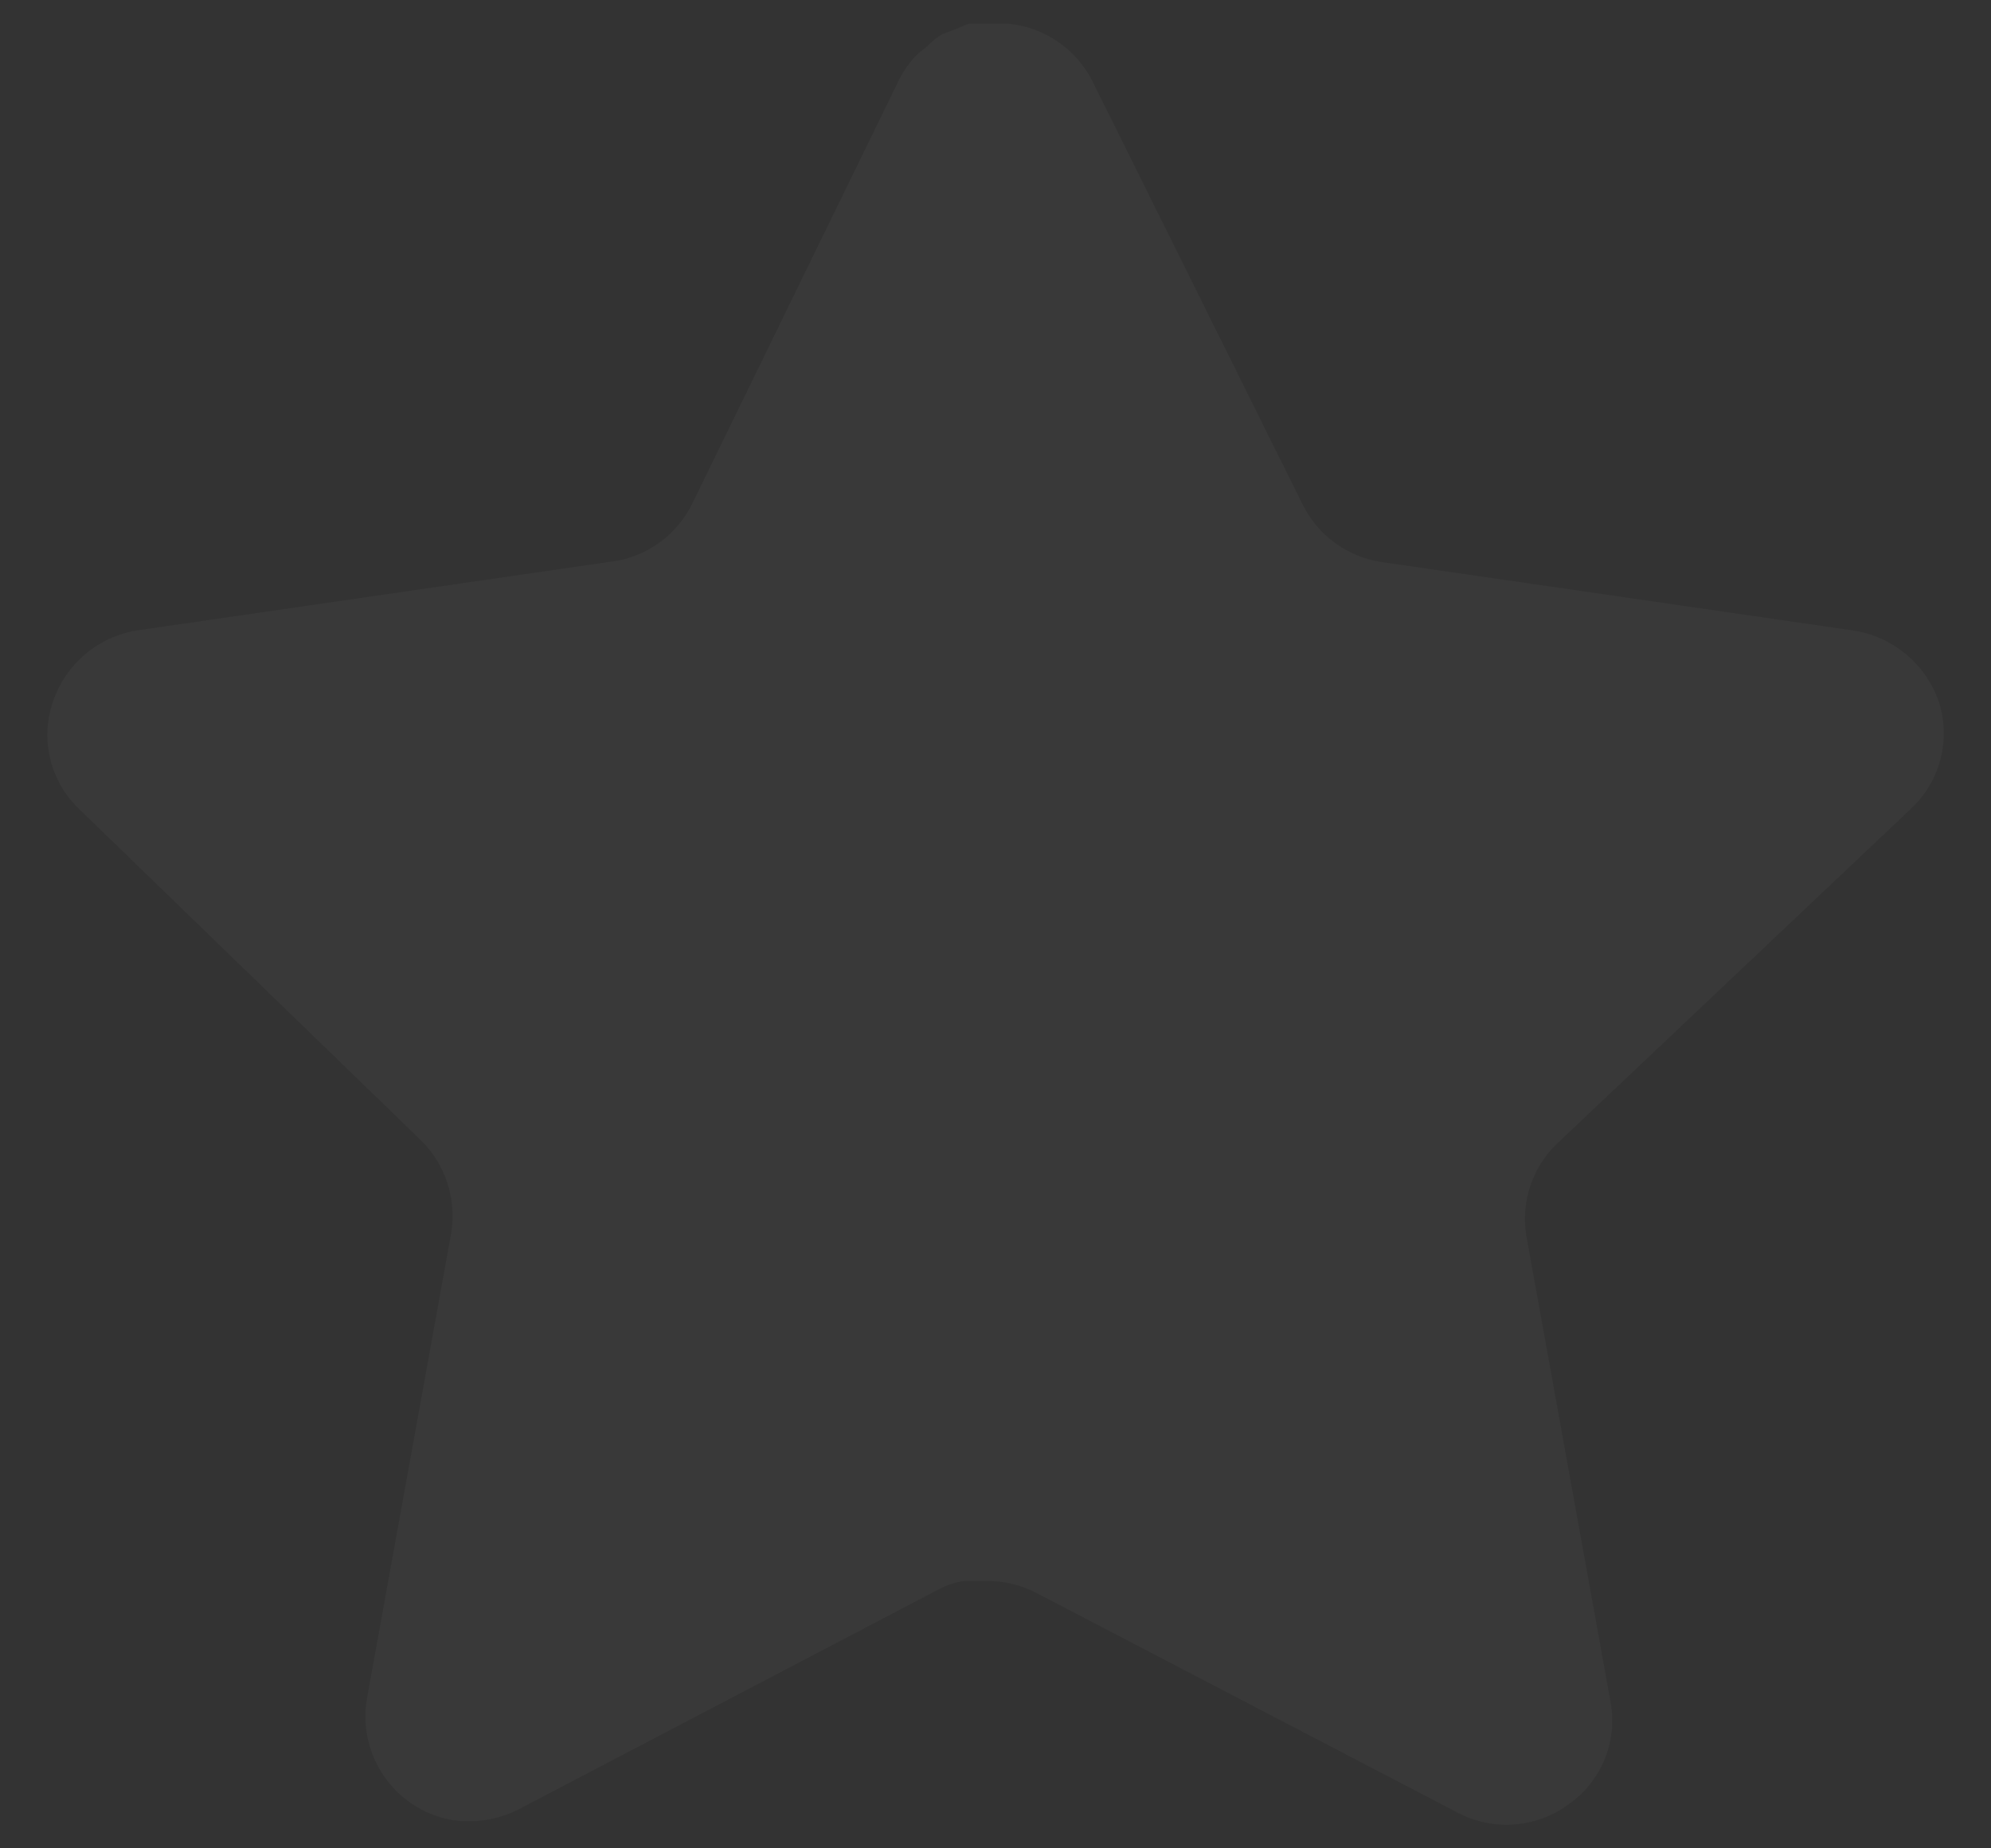 <svg width="28" height="26" viewBox="0 0 28 26" fill="none" xmlns="http://www.w3.org/2000/svg">
<rect x="0" y="0" width="28" height="26" fill="#333333" stroke="none"/>
<path d="M21.891 16.093C21.546 16.428 21.387 16.912 21.466 17.387L22.651 23.947C22.751 24.503 22.517 25.066 22.051 25.387C21.595 25.72 20.988 25.76 20.491 25.494L14.586 22.413C14.38 22.304 14.152 22.245 13.919 22.239H13.558C13.432 22.258 13.31 22.297 13.198 22.359L7.291 25.453C6.999 25.6 6.669 25.652 6.345 25.6C5.555 25.451 5.029 24.699 5.158 23.905L6.345 17.346C6.423 16.867 6.265 16.38 5.919 16.04L1.105 11.373C0.702 10.983 0.562 10.396 0.746 9.867C0.925 9.339 1.381 8.954 1.931 8.867L8.558 7.905C9.062 7.854 9.505 7.547 9.731 7.093L12.651 1.107C12.72 0.973 12.81 0.851 12.918 0.747L13.038 0.653C13.101 0.584 13.172 0.527 13.252 0.48L13.398 0.427L13.624 0.333H14.186C14.687 0.385 15.129 0.685 15.359 1.133L18.318 7.093C18.531 7.529 18.946 7.832 19.424 7.905L26.051 8.867C26.611 8.947 27.079 9.334 27.265 9.867C27.439 10.402 27.288 10.988 26.878 11.373L21.891 16.093Z" fill="rgba(255, 255, 255, 0.03)"/>
</svg>
